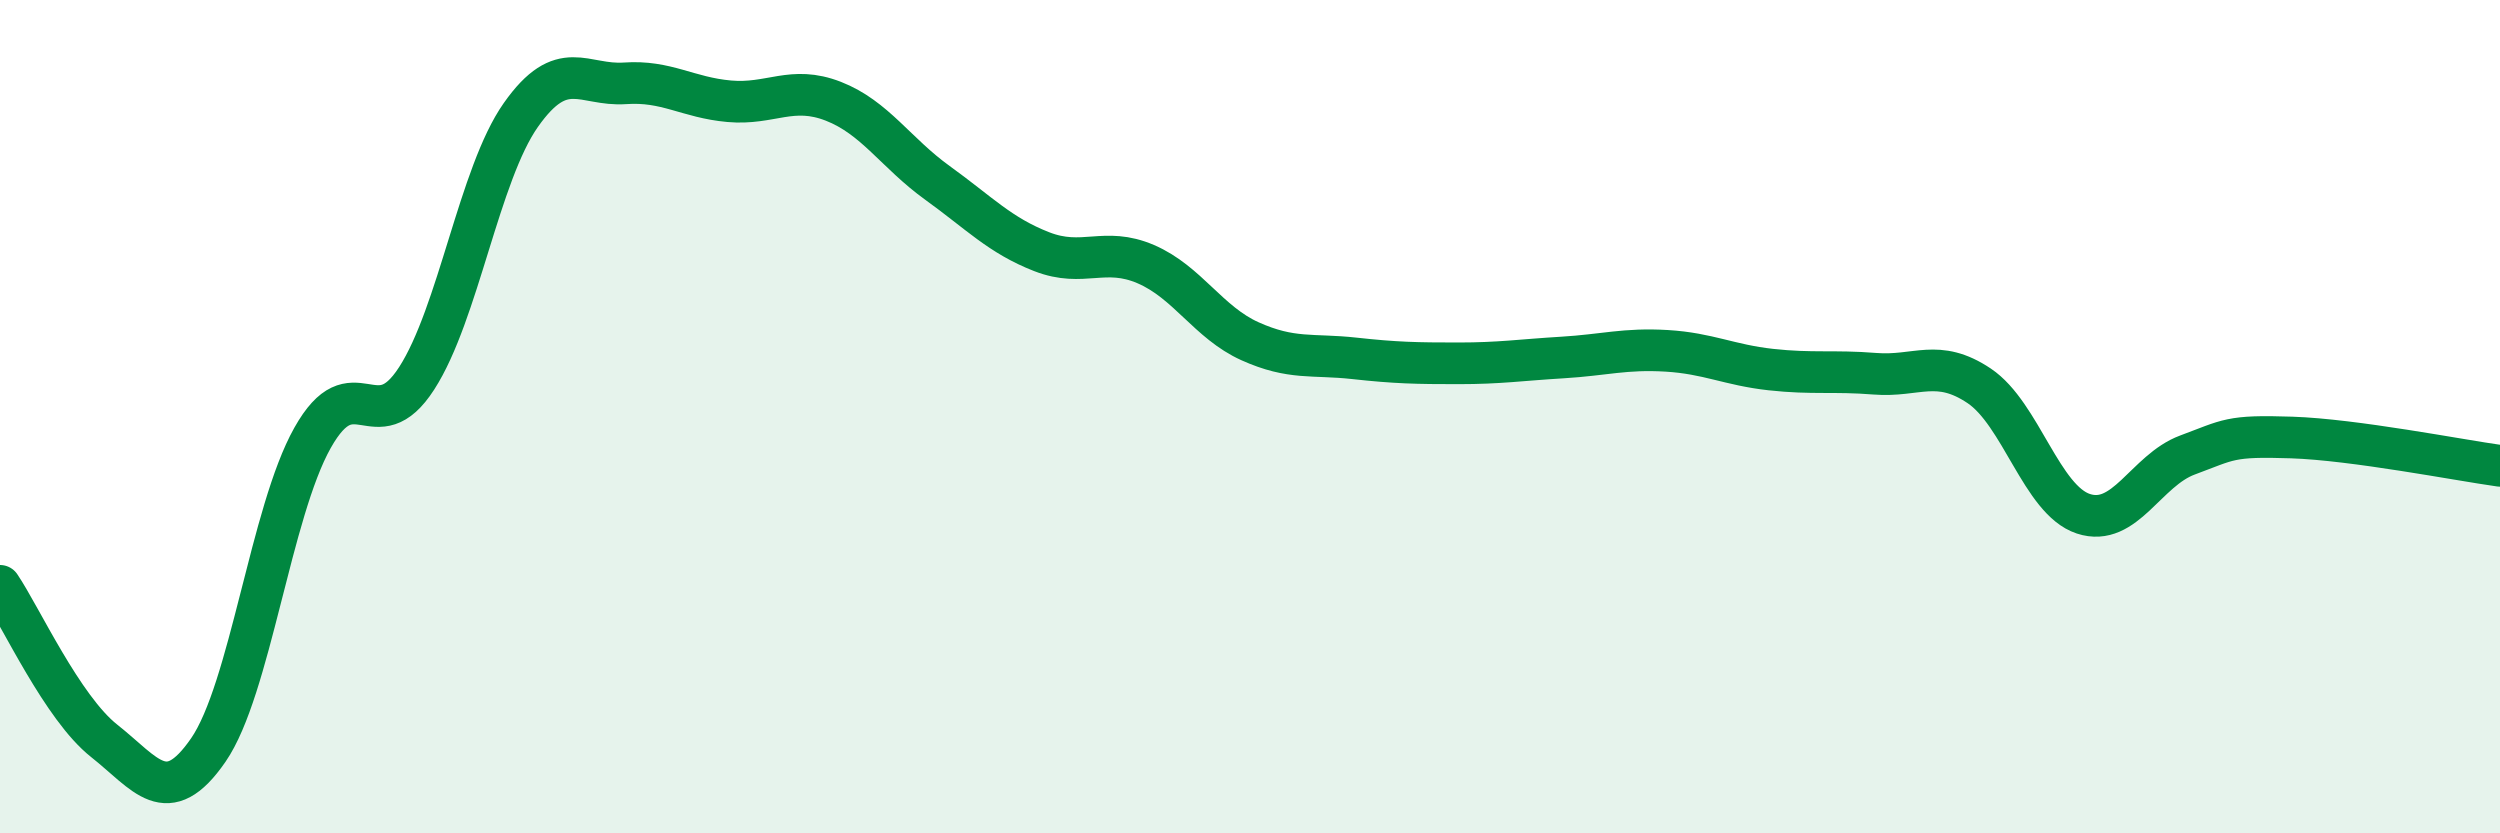 
    <svg width="60" height="20" viewBox="0 0 60 20" xmlns="http://www.w3.org/2000/svg">
      <path
        d="M 0,14.06 C 0.5,14.8 1.5,16.99 2.5,17.78 C 3.5,18.57 4,19.45 5,18 C 6,16.55 6.5,12.29 7.5,10.51 C 8.5,8.73 9,10.63 10,9.08 C 11,7.53 11.5,4.18 12.5,2.76 C 13.5,1.34 14,2.07 15,2 C 16,1.93 16.5,2.34 17.5,2.43 C 18.5,2.52 19,2.04 20,2.43 C 21,2.82 21.5,3.67 22.5,4.39 C 23.5,5.11 24,5.65 25,6.04 C 26,6.43 26.5,5.91 27.5,6.34 C 28.5,6.77 29,7.74 30,8.19 C 31,8.64 31.5,8.49 32.5,8.6 C 33.5,8.71 34,8.72 35,8.72 C 36,8.72 36.5,8.64 37.5,8.58 C 38.5,8.52 39,8.36 40,8.42 C 41,8.48 41.5,8.76 42.5,8.87 C 43.5,8.98 44,8.89 45,8.97 C 46,9.05 46.5,8.59 47.5,9.26 C 48.5,9.93 49,12 50,12.33 C 51,12.66 51.5,11.29 52.5,10.92 C 53.5,10.55 53.5,10.45 55,10.5 C 56.5,10.55 59,11.04 60,11.18L60 20L0 20Z"
        fill="#008740"
        opacity="0.1"
        stroke-linecap="round"
        stroke-linejoin="round"
      />
      <path
        d="M 0,14.06 C 0.5,14.8 1.5,16.99 2.5,17.78 C 3.5,18.57 4,19.45 5,18 C 6,16.55 6.5,12.29 7.5,10.51 C 8.5,8.73 9,10.63 10,9.08 C 11,7.53 11.5,4.18 12.5,2.76 C 13.5,1.34 14,2.07 15,2 C 16,1.93 16.5,2.34 17.5,2.43 C 18.5,2.52 19,2.04 20,2.43 C 21,2.82 21.5,3.67 22.5,4.39 C 23.5,5.11 24,5.65 25,6.04 C 26,6.43 26.5,5.91 27.5,6.34 C 28.5,6.77 29,7.74 30,8.19 C 31,8.64 31.5,8.49 32.5,8.6 C 33.5,8.71 34,8.72 35,8.72 C 36,8.72 36.5,8.64 37.5,8.58 C 38.5,8.52 39,8.36 40,8.42 C 41,8.48 41.5,8.76 42.5,8.87 C 43.5,8.98 44,8.89 45,8.97 C 46,9.05 46.5,8.59 47.5,9.26 C 48.5,9.93 49,12 50,12.33 C 51,12.66 51.5,11.29 52.5,10.92 C 53.5,10.55 53.5,10.45 55,10.5 C 56.5,10.55 59,11.04 60,11.18"
        stroke="#008740"
        stroke-width="1"
        fill="none"
        stroke-linecap="round"
        stroke-linejoin="round"
      />
    </svg>
  